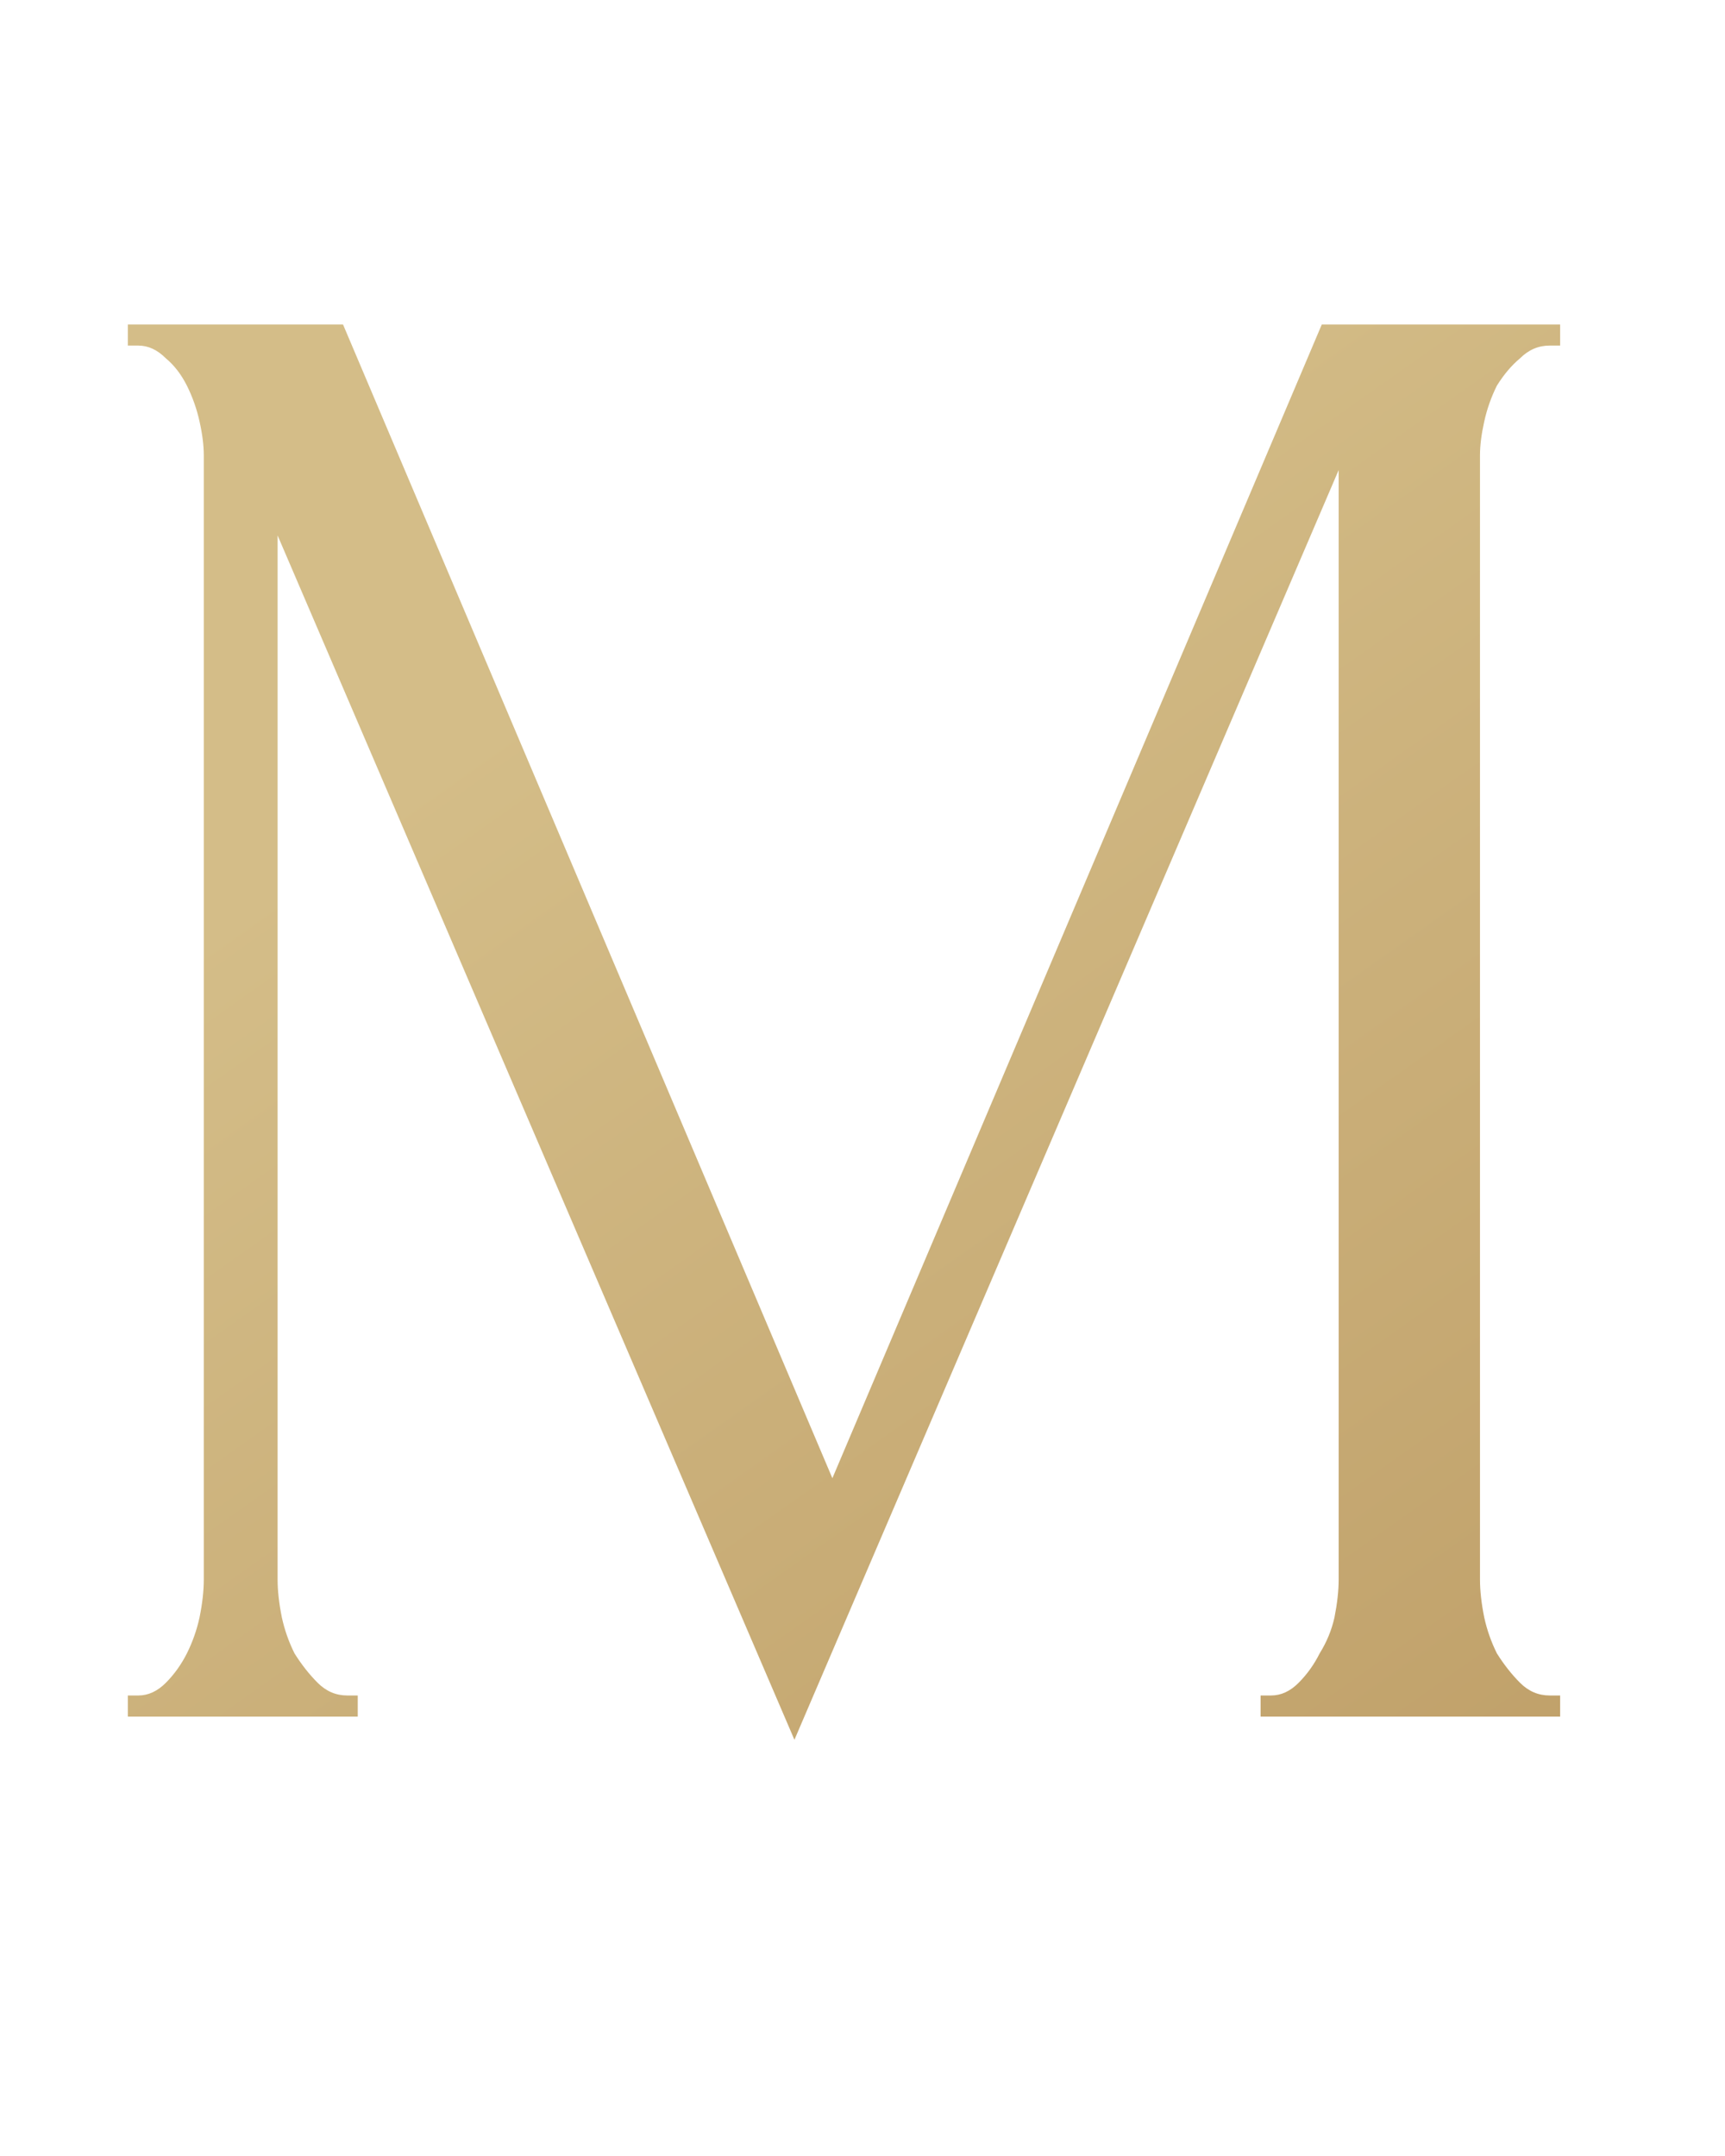 <?xml version="1.0" encoding="UTF-8"?> <svg xmlns="http://www.w3.org/2000/svg" width="28" height="35" viewBox="0 0 28 35" fill="none"><path d="M20.462 27.524H20.633C20.793 27.524 20.942 27.456 21.078 27.319C21.215 27.182 21.33 27.022 21.421 26.84C21.535 26.657 21.615 26.463 21.661 26.257C21.706 26.029 21.729 25.824 21.729 25.641V7.631L12.895 28.243L4.506 8.692V25.641C4.506 25.824 4.529 26.029 4.575 26.257C4.62 26.463 4.689 26.657 4.78 26.84C4.894 27.022 5.02 27.182 5.157 27.319C5.294 27.456 5.453 27.524 5.636 27.524H5.807V27.867H2.075V27.524H2.246C2.406 27.524 2.554 27.456 2.691 27.319C2.828 27.182 2.942 27.022 3.034 26.84C3.125 26.657 3.194 26.463 3.239 26.257C3.285 26.029 3.308 25.824 3.308 25.641V7.391C3.308 7.231 3.285 7.049 3.239 6.843C3.194 6.638 3.125 6.444 3.034 6.261C2.942 6.078 2.828 5.93 2.691 5.816C2.554 5.679 2.406 5.61 2.246 5.61H2.075V5.268H5.568L13.511 23.997L21.455 5.268H25.324V5.61H25.153C24.971 5.61 24.811 5.679 24.674 5.816C24.537 5.93 24.411 6.078 24.297 6.261C24.206 6.444 24.137 6.638 24.092 6.843C24.046 7.049 24.023 7.231 24.023 7.391V25.641C24.023 25.824 24.046 26.029 24.092 26.257C24.137 26.463 24.206 26.657 24.297 26.84C24.411 27.022 24.537 27.182 24.674 27.319C24.811 27.456 24.971 27.524 25.153 27.524H25.324V27.867H20.462V27.524Z" fill="url(#paint0_linear_14016_224)"></path><defs><linearGradient id="paint0_linear_14016_224" x1="-0.625" y1="17.867" x2="29.134" y2="59.992" gradientUnits="userSpaceOnUse"><stop stop-color="#D4BD88"></stop><stop offset="1" stop-color="#A98047"></stop></linearGradient></defs></svg> 